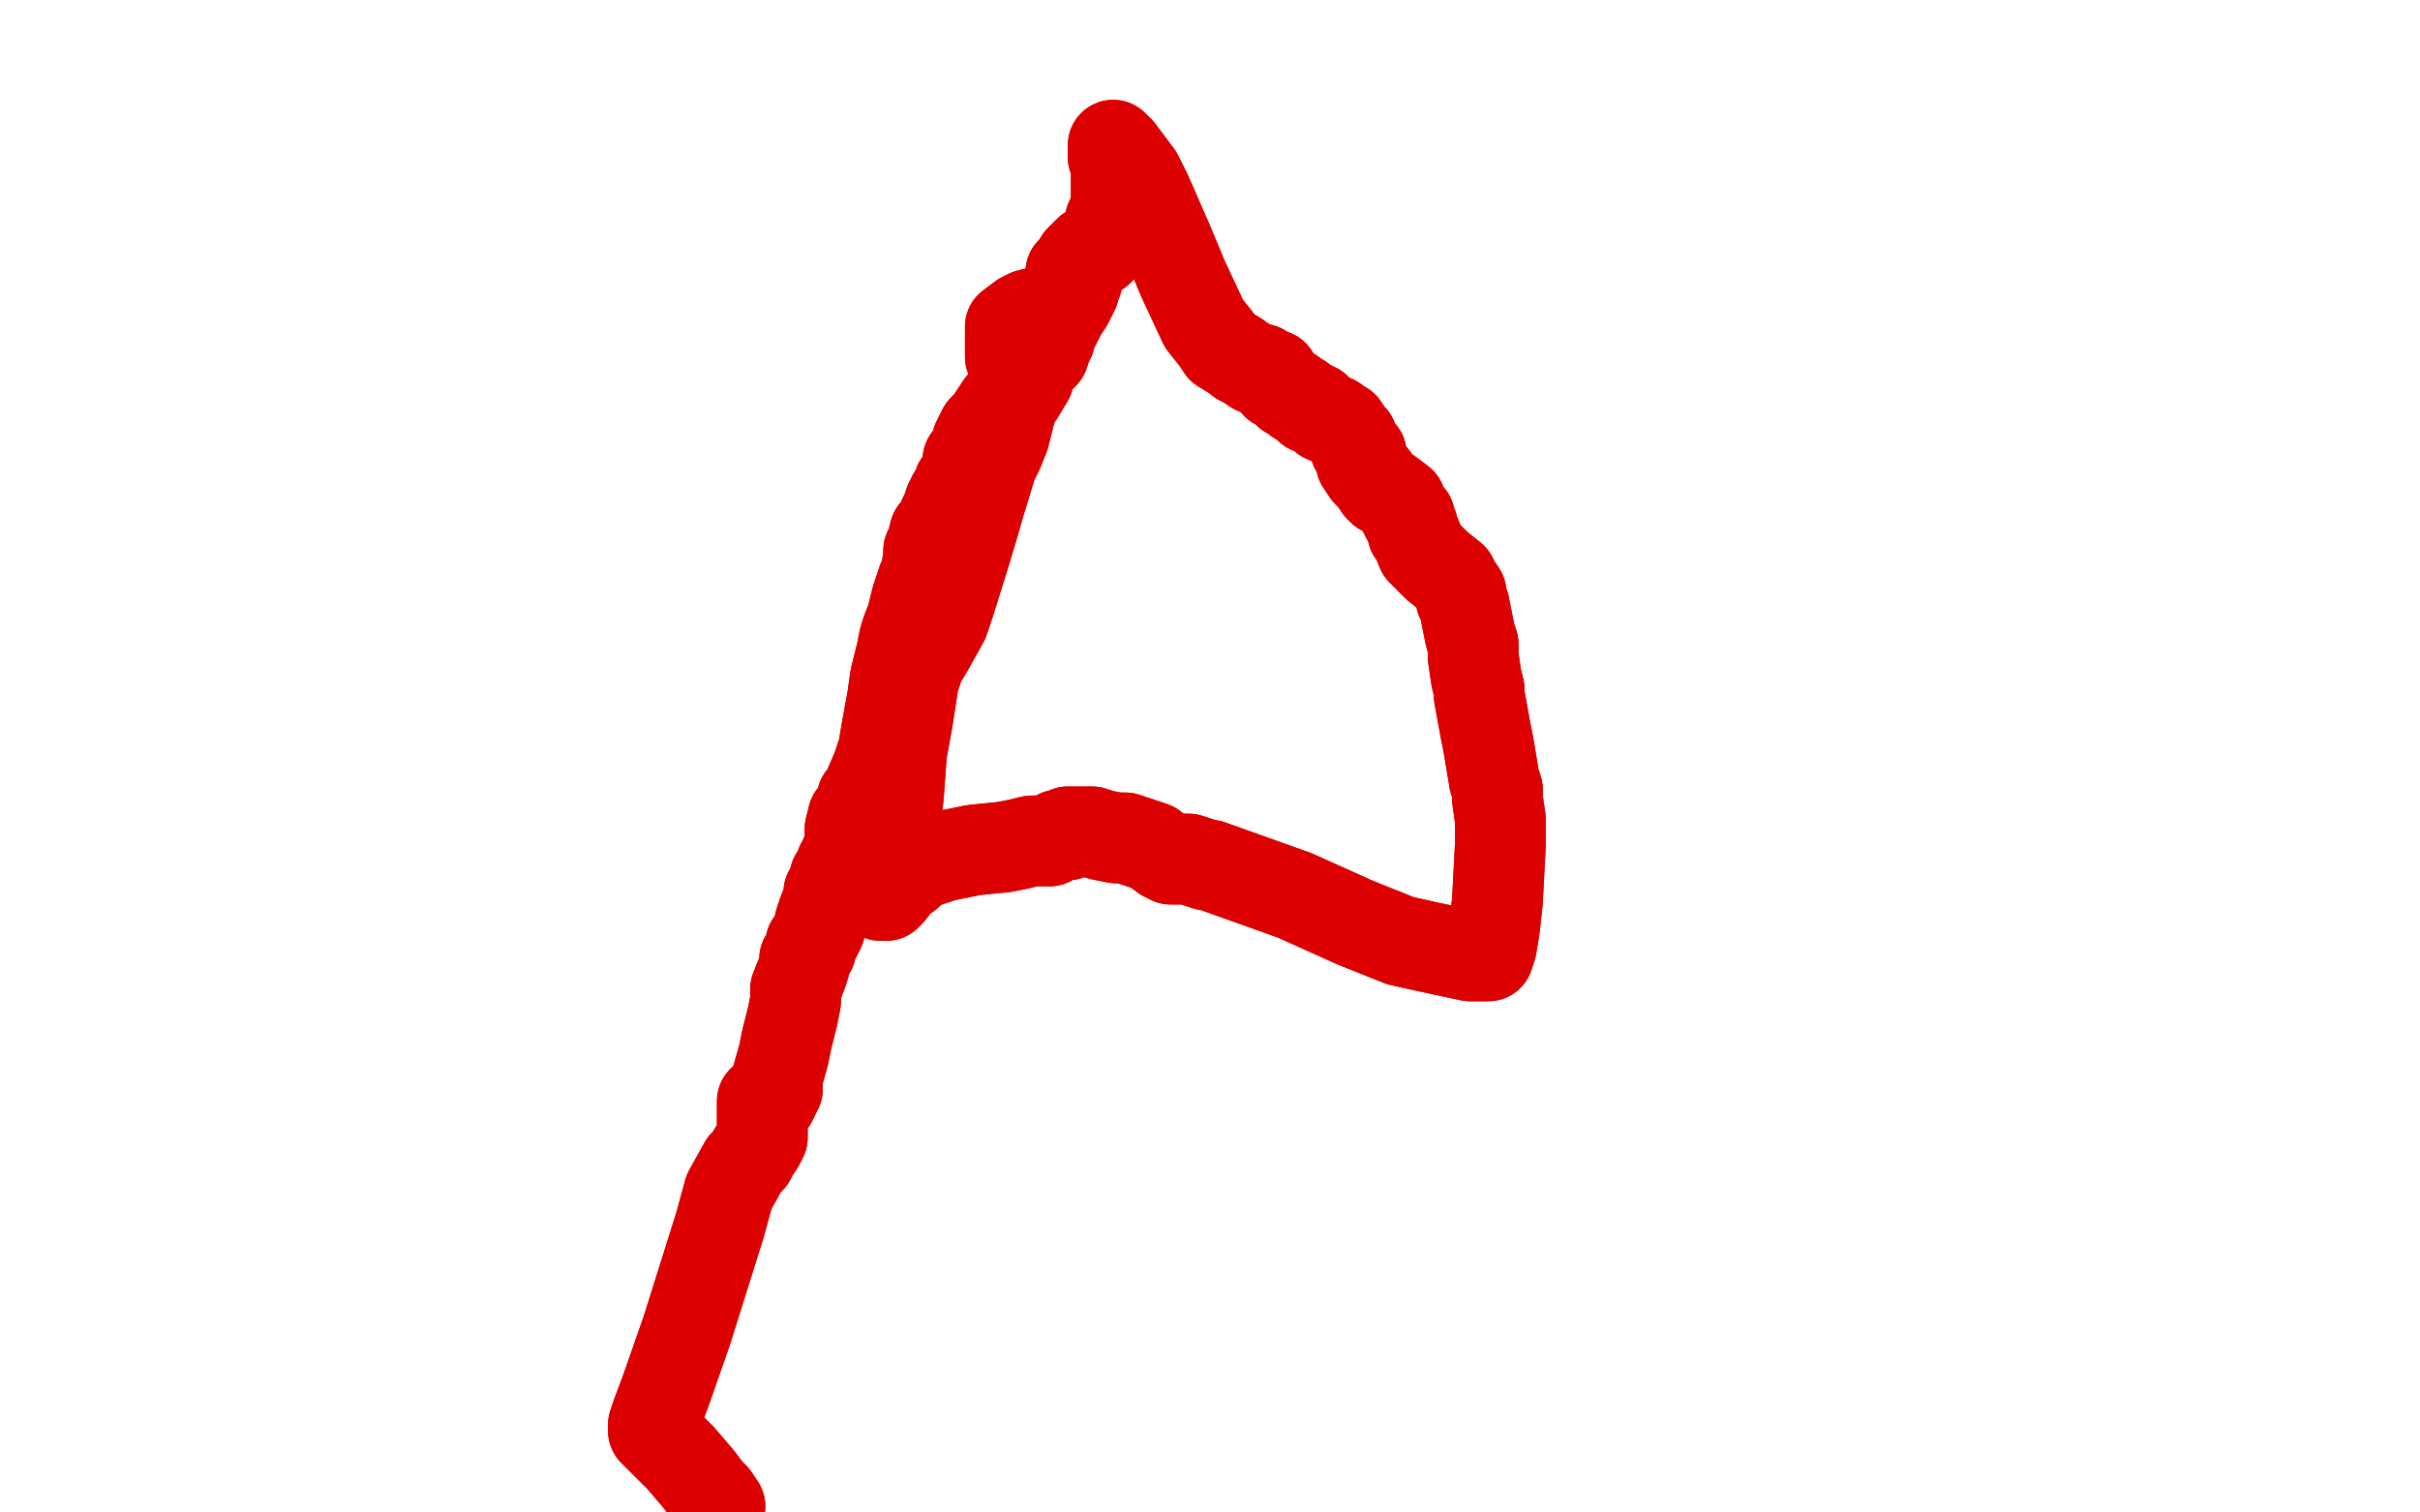<?xml version="1.0" standalone="no"?>
<!DOCTYPE svg PUBLIC "-//W3C//DTD SVG 1.1//EN"
"http://www.w3.org/Graphics/SVG/1.1/DTD/svg11.dtd">

<svg width="800" height="500" version="1.1" xmlns="http://www.w3.org/2000/svg" xmlns:xlink="http://www.w3.org/1999/xlink" style="stroke-antialiasing: false"><desc>This SVG has been created on https://colorillo.com/</desc><rect x='0' y='0' width='800' height='500' style='fill: rgb(255,255,255); stroke-width:0' /><polyline points="334,118 334,116 334,116 334,113 334,113 334,110 334,110 334,108 334,108 338,105 340,104 344,103 346,103 348,103 349,103 349,104 349,105 349,107 348,108 347,112 346,114 345,117 341,121 340,125 337,130 335,133 334,136 332,144 330,149 328,153 324,166 322,173 319,183 314,199 312,205 307,214 304,219 302,225 300,238 298,249 297,263 294,287 293,292 292,295 292,296 291,296 292,296 293,296 294,295 298,290 300,289 303,286 312,283 317,282 322,281 332,280 337,279 341,278 347,278 350,276 353,276 353,275 354,275 358,275 361,275 364,276 369,277 371,277 372,277 378,279 381,280 385,283 386,283 387,284 393,284 396,285 399,286 400,286 428,296 448,305 463,311 472,313 486,316 489,316 491,316 492,316 493,313 494,307 495,298 496,279 496,275 496,271 495,264 495,261 494,258 492,246 491,241 489,230 489,228 488,224 487,217 487,213 486,210 484,200 483,198 483,196 481,193 480,191 475,187 473,185 470,182 468,177 467,176 467,174 466,172 466,171 465,171 464,169 463,166 459,163 457,162 456,161 454,158 453,157 452,156 450,153 450,150 448,148 447,145 446,144 444,141 442,140 441,139 438,138 437,137 436,136 435,135 434,135 433,135 433,134 432,134 431,133 430,132 429,132 428,131 427,130 426,130 425,129 424,128 423,127 422,127 422,126 421,125 421,124 418,123 417,122 415,122 412,120 410,119 409,118 404,115 402,112 398,107 391,92 386,80 379,64 376,58 373,54 370,50 369,49 368,48 368,49 368,50 368,51 368,52 369,54 369,56 369,57 369,59 369,60 369,61 369,62 369,63 369,65 369,67 368,71 367,73 367,75 366,77 365,79 365,81 364,81 364,82 363,83 362,83 361,83 360,83 359,84 359,85 358,85 357,86 356,88 355,89 354,90 354,91 354,92 355,92 356,91 356,93 355,94 355,96 353,100 351,103 350,105 348,106 346,111 345,112 343,114 340,119 339,121 337,124 334,131 331,134 327,140 325,142 323,146 322,151 320,152 320,154 319,159 317,160 317,162 315,164 315,166 314,166 313,169 312,171 311,174 310,175 309,176 308,180 307,182 307,184 306,190 305,192 304,195 303,198 302,202 302,203 300,208 299,211 298,216 296,224 295,231 293,242 292,248 290,254 287,261 287,263 286,263 285,264 285,265 285,266 285,267 284,267 284,269 283,270 282,270 281,274 281,276 281,278 280,282 279,284 278,286 277,289 276,290 276,292 274,295 274,297 272,302 271,305 271,307 269,311 268,312 268,314 266,317 266,319 265,322 263,327 263,331 262,336 260,344 259,349 257,356 257,360 256,362 255,364 254,364 253,364 252,364 252,365 252,367 252,368 252,369 252,373 252,376 251,378 249,381 248,383 246,385 241,394 238,405 227,440 220,460 217,468 216,471 216,472 216,473 221,478 223,480 225,482 231,489 234,493 236,495 238,498" style="fill: none; stroke: #dc0000; stroke-width: 30; stroke-linejoin: round; stroke-linecap: round; stroke-antialiasing: false; stroke-antialias: 0; opacity: 1.0"/>
<polyline points="334,118 334,116 334,116 334,113 334,113 334,110 334,110 334,108 338,105 340,104 344,103 346,103 348,103 349,103 349,104 349,105 349,107 348,108 347,112 346,114 345,117 341,121 340,125 337,130 335,133 334,136 332,144 330,149 328,153 324,166 322,173 319,183 314,199 312,205 307,214 304,219 302,225 300,238 298,249 297,263 294,287 293,292 292,295 292,296 291,296 292,296 293,296 294,295 298,290 300,289 303,286 312,283 317,282 322,281 332,280 337,279 341,278 347,278 350,276 353,276 353,275 354,275 358,275 361,275 364,276 369,277 371,277 372,277 378,279 381,280 385,283 386,283 387,284 393,284 396,285 399,286 400,286 428,296 448,305 463,311 472,313 486,316 489,316 491,316 492,316 493,313 494,307 495,298 496,279 496,275 496,271 495,264 495,261 494,258 492,246 491,241 489,230 489,228 488,224 487,217 487,213 486,210 484,200 483,198 483,196 481,193 480,191 475,187 473,185 470,182 468,177 467,176 467,174 466,172 466,171 465,171 464,169 463,166 459,163 457,162 456,161 454,158 453,157 452,156 450,153 450,150 448,148 447,145 446,144 444,141 442,140 441,139 438,138 437,137 436,136 435,135 434,135 433,135 433,134 432,134 431,133 430,132 429,132 428,131 427,130 426,130 425,129 424,128 423,127 422,127 422,126 421,125 421,124 418,123 417,122 415,122 412,120 410,119 409,118 404,115 402,112 398,107 391,92 386,80 379,64 376,58 373,54 370,50 369,49 368,48 368,49 368,50 368,51 368,52 369,54 369,56 369,57 369,59 369,60 369,61 369,62 369,63 369,65 369,67 368,71 367,73 367,75 366,77 365,79 365,81 364,81 364,82 363,83 362,83 361,83 360,83 359,84 359,85 358,85 357,86 356,88 355,89 354,90 354,91 354,92 355,92 356,91 356,93 355,94 355,96 353,100 351,103 350,105 348,106 346,111 345,112 343,114 340,119 339,121 337,124 334,131 331,134 327,140 325,142 323,146 322,151 320,152 320,154 319,159 317,160 317,162 315,164 315,166 314,166 313,169 312,171 311,174 310,175 309,176 308,180 307,182 307,184 306,190 305,192 304,195 303,198 302,202 302,203 300,208 299,211 298,216 296,224 295,231 293,242 292,248 290,254 287,261 287,263 286,263 285,264 285,265 285,266 285,267 284,267 284,269 283,270 282,270 281,274 281,276 281,278 280,282 279,284 278,286 277,289 276,290 276,292 274,295 274,297 272,302 271,305 271,307 269,311 268,312 268,314 266,317 266,319 265,322 263,327 263,331 262,336 260,344 259,349 257,356 257,360 256,362 255,364 254,364 253,364 252,364 252,365 252,367 252,368 252,369 252,373 252,376 251,378 249,381 248,383 246,385 241,394 238,405 227,440 220,460 217,468 216,471 216,472 216,473 221,478 223,480 225,482 231,489 234,493 236,495 238,498" style="fill: none; stroke: #dc0000; stroke-width: 30; stroke-linejoin: round; stroke-linecap: round; stroke-antialiasing: false; stroke-antialias: 0; opacity: 1.0"/>
</svg>
